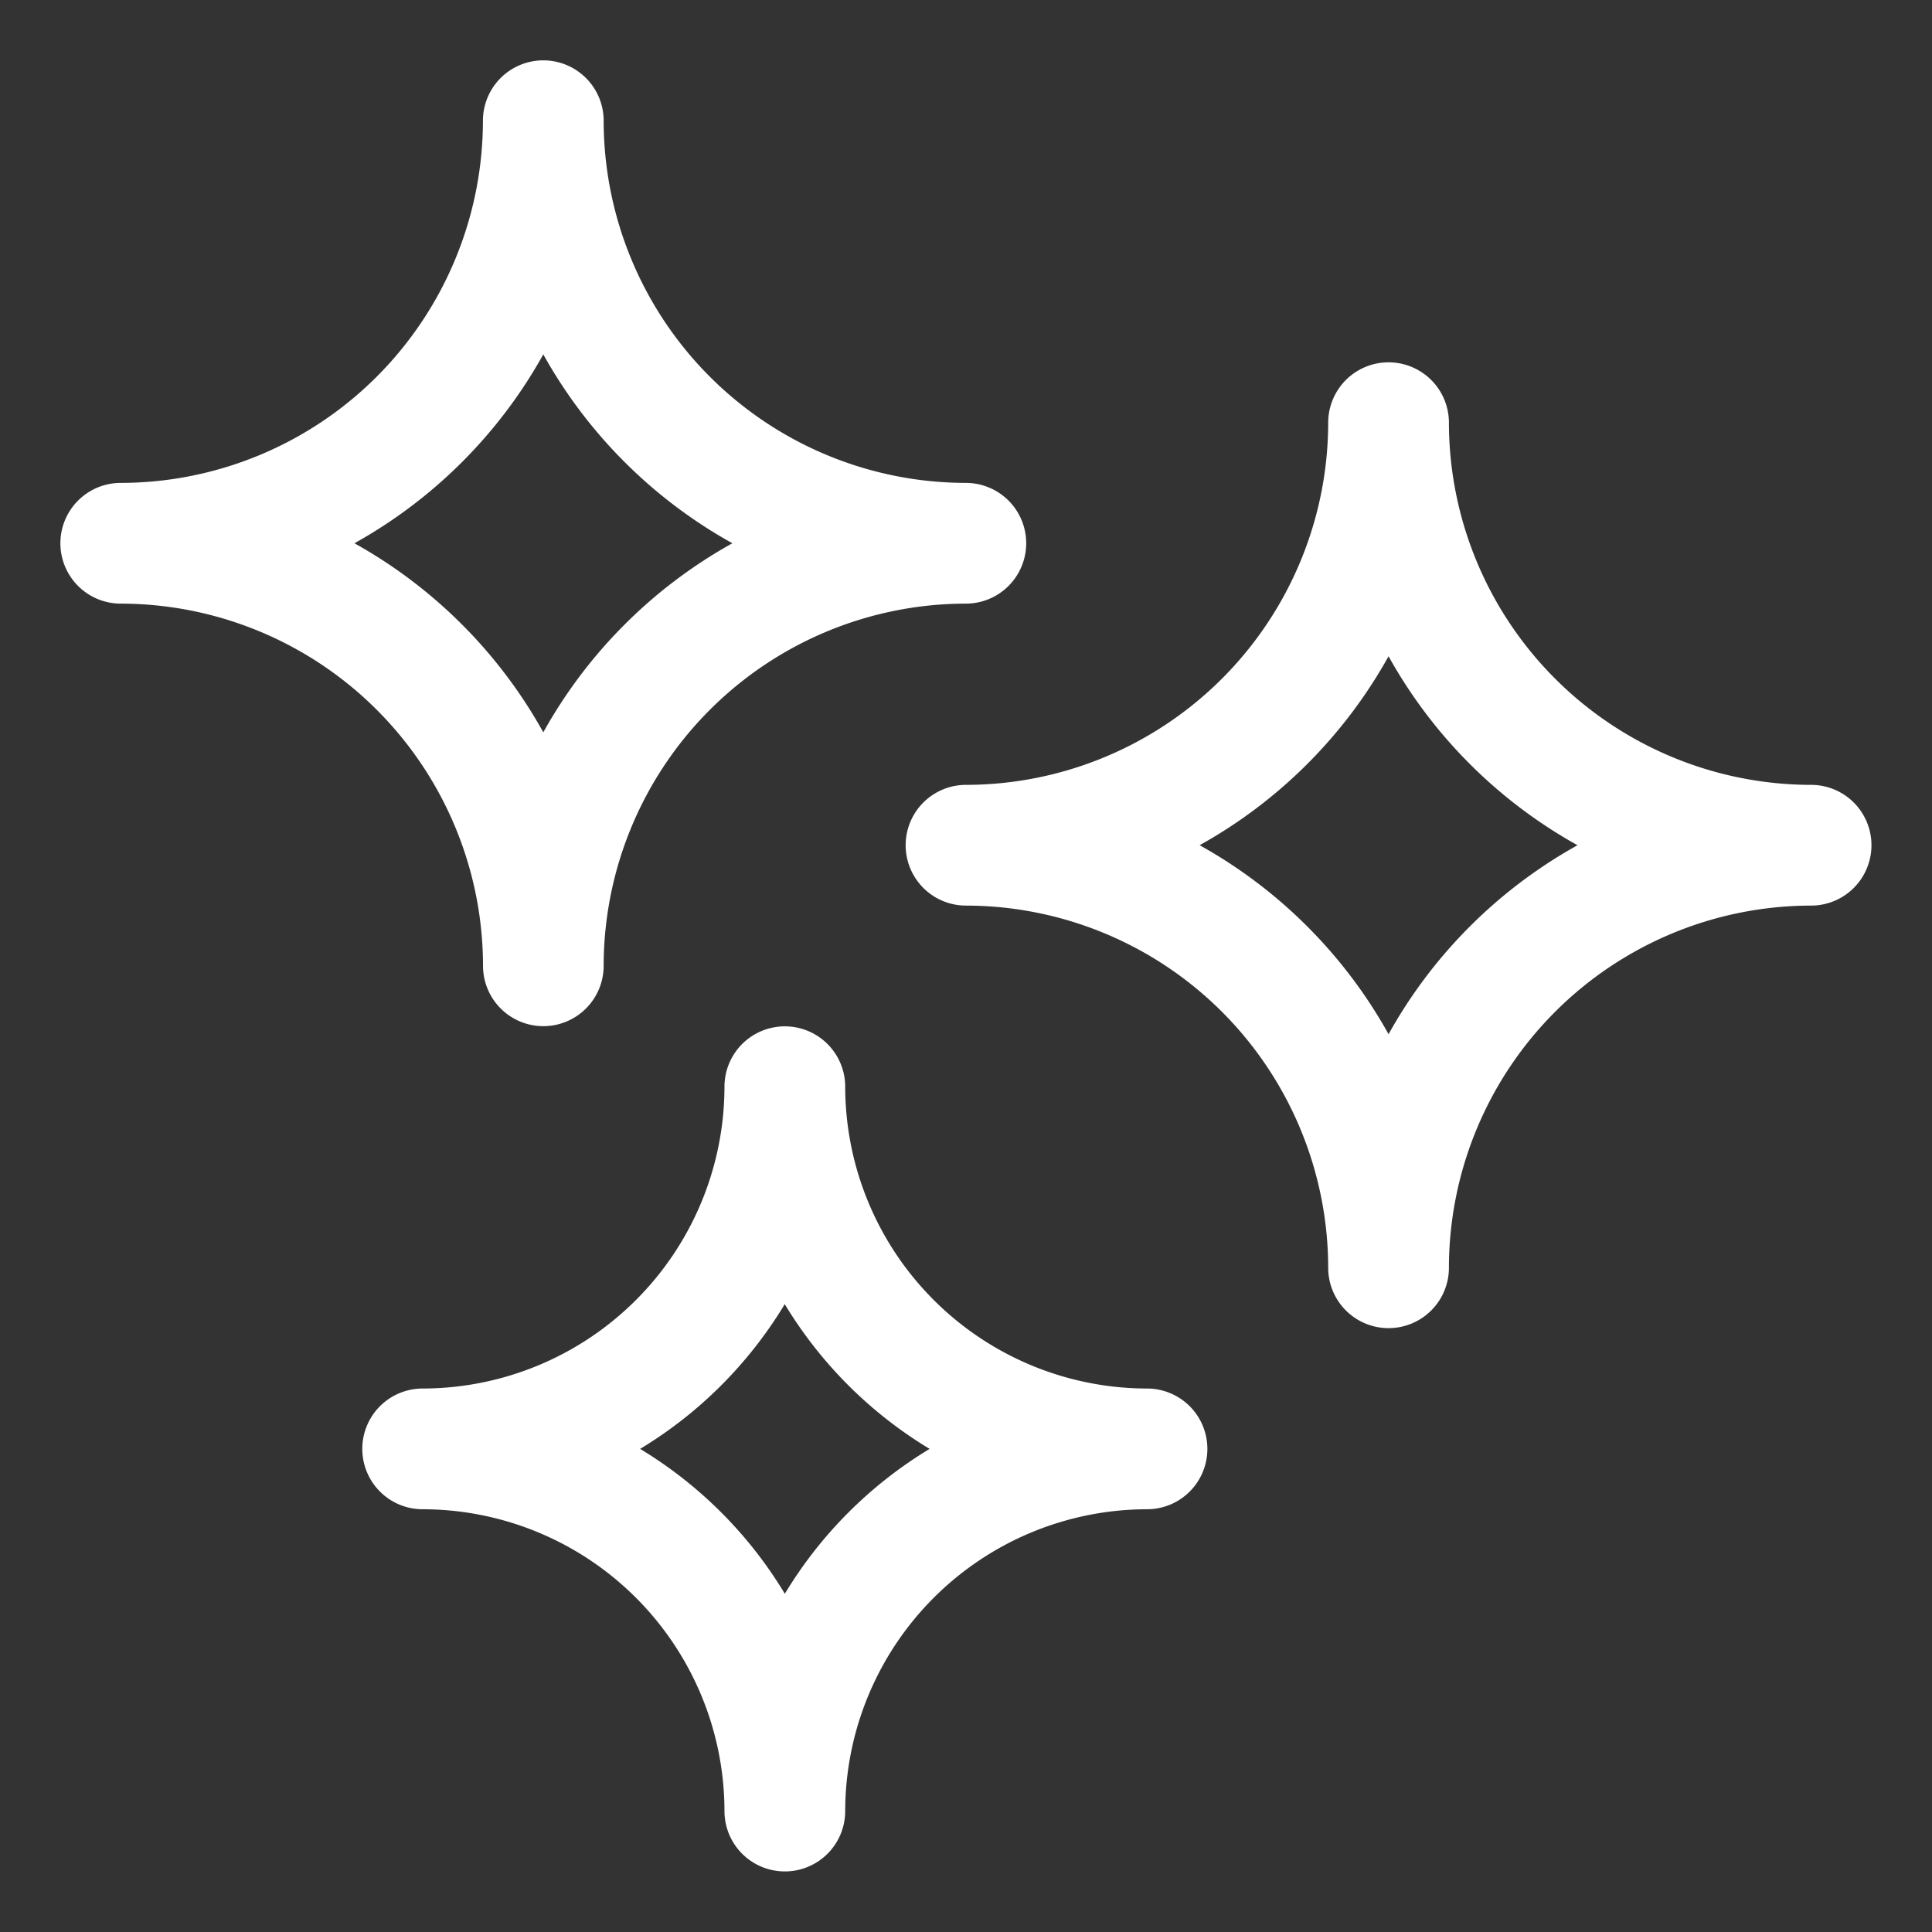 <svg id="Beneficios" xmlns="http://www.w3.org/2000/svg" width="64.013" height="64.013" viewBox="0 0 64.013 64.013">
  <rect x="0" y="0" width="64.013" height="64.013" fill="#333333" stroke="none"/>
  <g id="Page-1">
    <path id="Fill-1" d="M0,64.013H64.013V0H0Z" fill="none" fill-rule="evenodd"/>
    <g id="Group-8" transform="translate(2.001 2)">
      <path id="Fill-2" d="M9.742,16A16.129,16.129,0,0,1,16,22.264,16.129,16.129,0,0,1,22.265,16,16.129,16.129,0,0,1,16,9.742,16.129,16.129,0,0,1,9.742,16m6.261,16a2,2,0,0,1-2-2A12.016,12.016,0,0,0,2,18a2,2,0,0,1,0-4A12.016,12.016,0,0,0,14,2a2,2,0,1,1,4,0,12.014,12.014,0,0,0,12,12,2,2,0,0,1,0,4,12.014,12.014,0,0,0-12,12,2,2,0,0,1-2,2" transform="translate(0)" fill="#fff" fill-rule="evenodd"/>
      <path id="Fill-4" d="M20.242,19.753A16.129,16.129,0,0,1,26.5,26.014a16.129,16.129,0,0,1,6.261-6.261A16.129,16.129,0,0,1,26.5,13.492a16.129,16.129,0,0,1-6.261,6.261m6.261,16a2,2,0,0,1-2-2,12.016,12.016,0,0,0-12-12,2,2,0,0,1,0-4,12.016,12.016,0,0,0,12-12,2,2,0,0,1,4,0,12.014,12.014,0,0,0,12,12,2,2,0,1,1,0,4,12.014,12.014,0,0,0-12,12,2,2,0,0,1-2,2" transform="translate(17.506 6.252)" fill="#fff" fill-rule="evenodd"/>
      <path id="Fill-6" d="M12.957,26A14.117,14.117,0,0,1,17.752,30.8,14.14,14.14,0,0,1,22.549,26a14.14,14.14,0,0,1-4.8-4.795A14.117,14.117,0,0,1,12.957,26m4.795,14a2,2,0,0,1-2-2,10.013,10.013,0,0,0-10-10,2,2,0,1,1,0-4,10.013,10.013,0,0,0,10-10,2,2,0,1,1,4,0,10.015,10.015,0,0,0,10,10,2,2,0,0,1,0,4,10.015,10.015,0,0,0-10,10,2,2,0,0,1-2,2" transform="translate(6.251 20.006)" fill="#fff" fill-rule="evenodd"/>
    </g>
  </g>
</svg>
